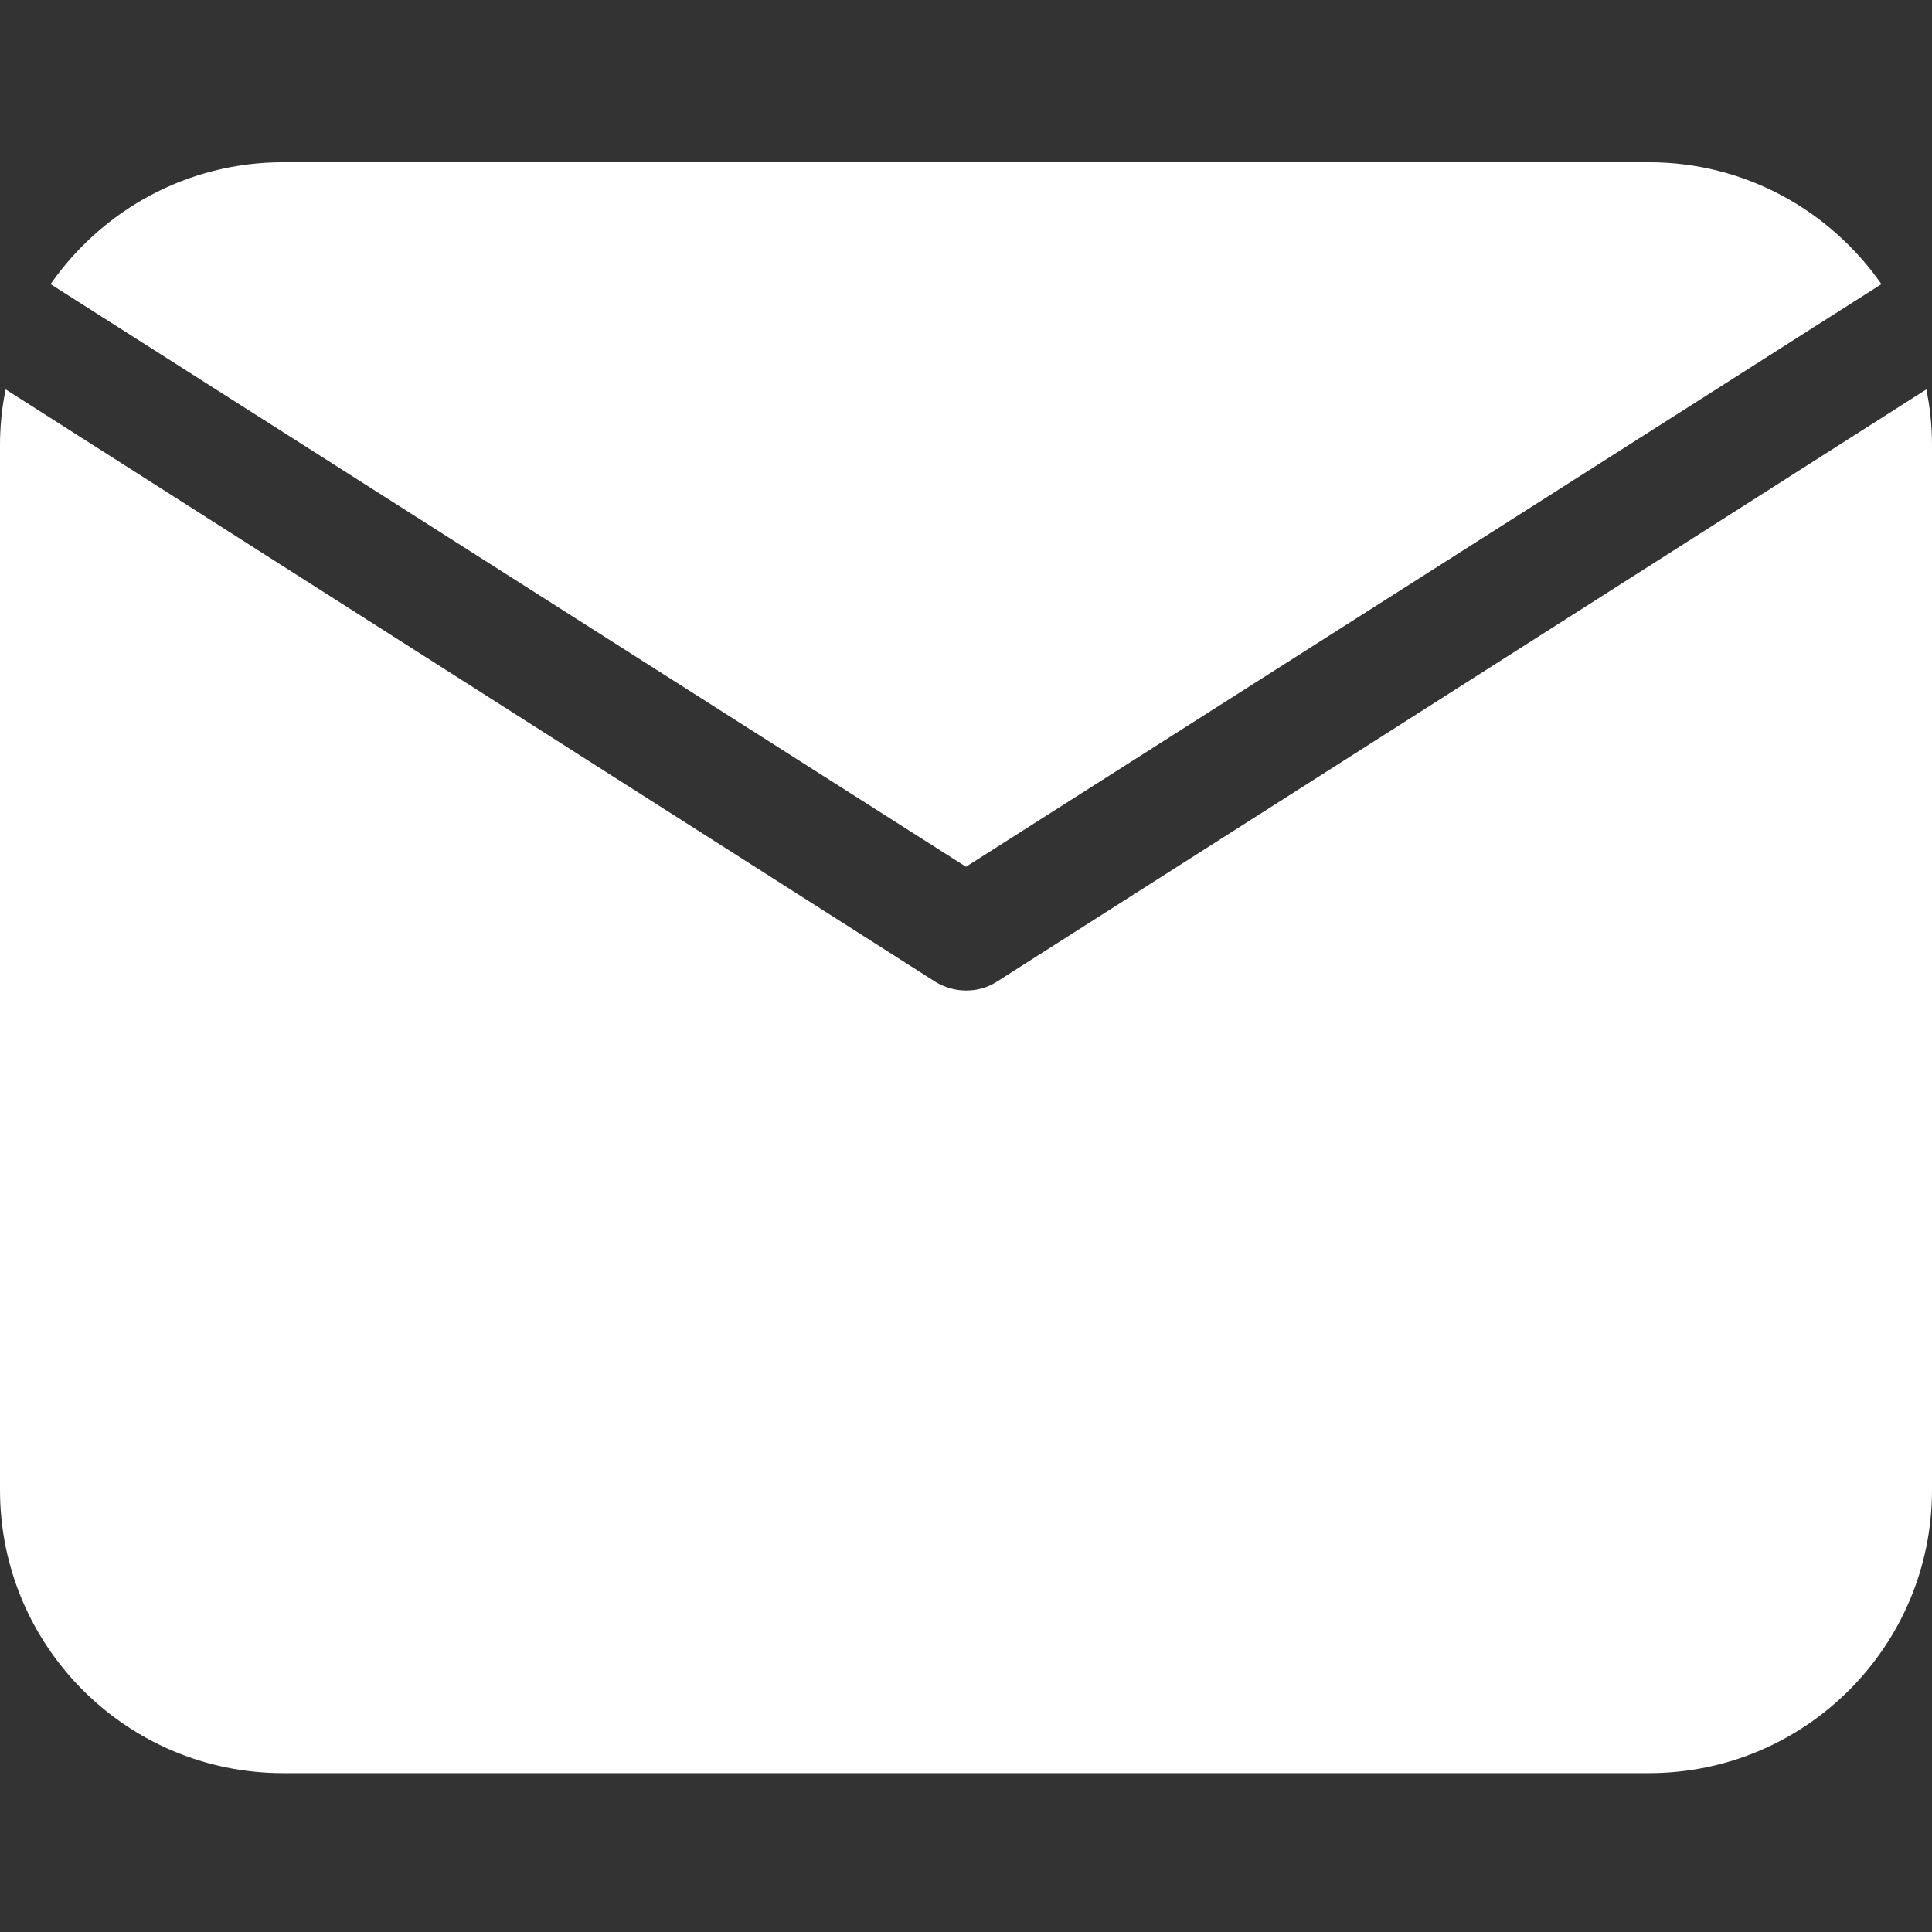 <?xml version="1.0" encoding="utf-8"?>
<!-- Generator: Adobe Illustrator 23.0.2, SVG Export Plug-In . SVG Version: 6.00 Build 0)  -->
<svg version="1.1" id="Layer_1" xmlns="http://www.w3.org/2000/svg" xmlns:xlink="http://www.w3.org/1999/xlink" x="0px" y="0px"
	 viewBox="0 0 512 512" style="enable-background:new 0 0 512 512;" xml:space="preserve">
<rect x="0" y="0" width="512" height="512" fill="#333333" stroke="none"/>
<style type="text/css">
	.st0{fill:#FFFFFF;}
</style>
<path class="st0" d="M256,229.7L498.6,75.3C485,55.8,462.5,43,437,43H75c-25.5,0-48,12.8-61.6,32.3L256,229.7z"/>
<path class="st0" d="M264.1,260.2c-2.5,1.6-5.3,2.3-8.1,2.3s-5.6-0.8-8.1-2.3L1.5,103.2C0.5,108,0,112.9,0,118v276.9
	c0,41.4,33.6,75,75,75h362c41.4,0,75-33.6,75-75V118c0-5.1-0.5-10-1.5-14.8L264.1,260.2z"/>
</svg>
